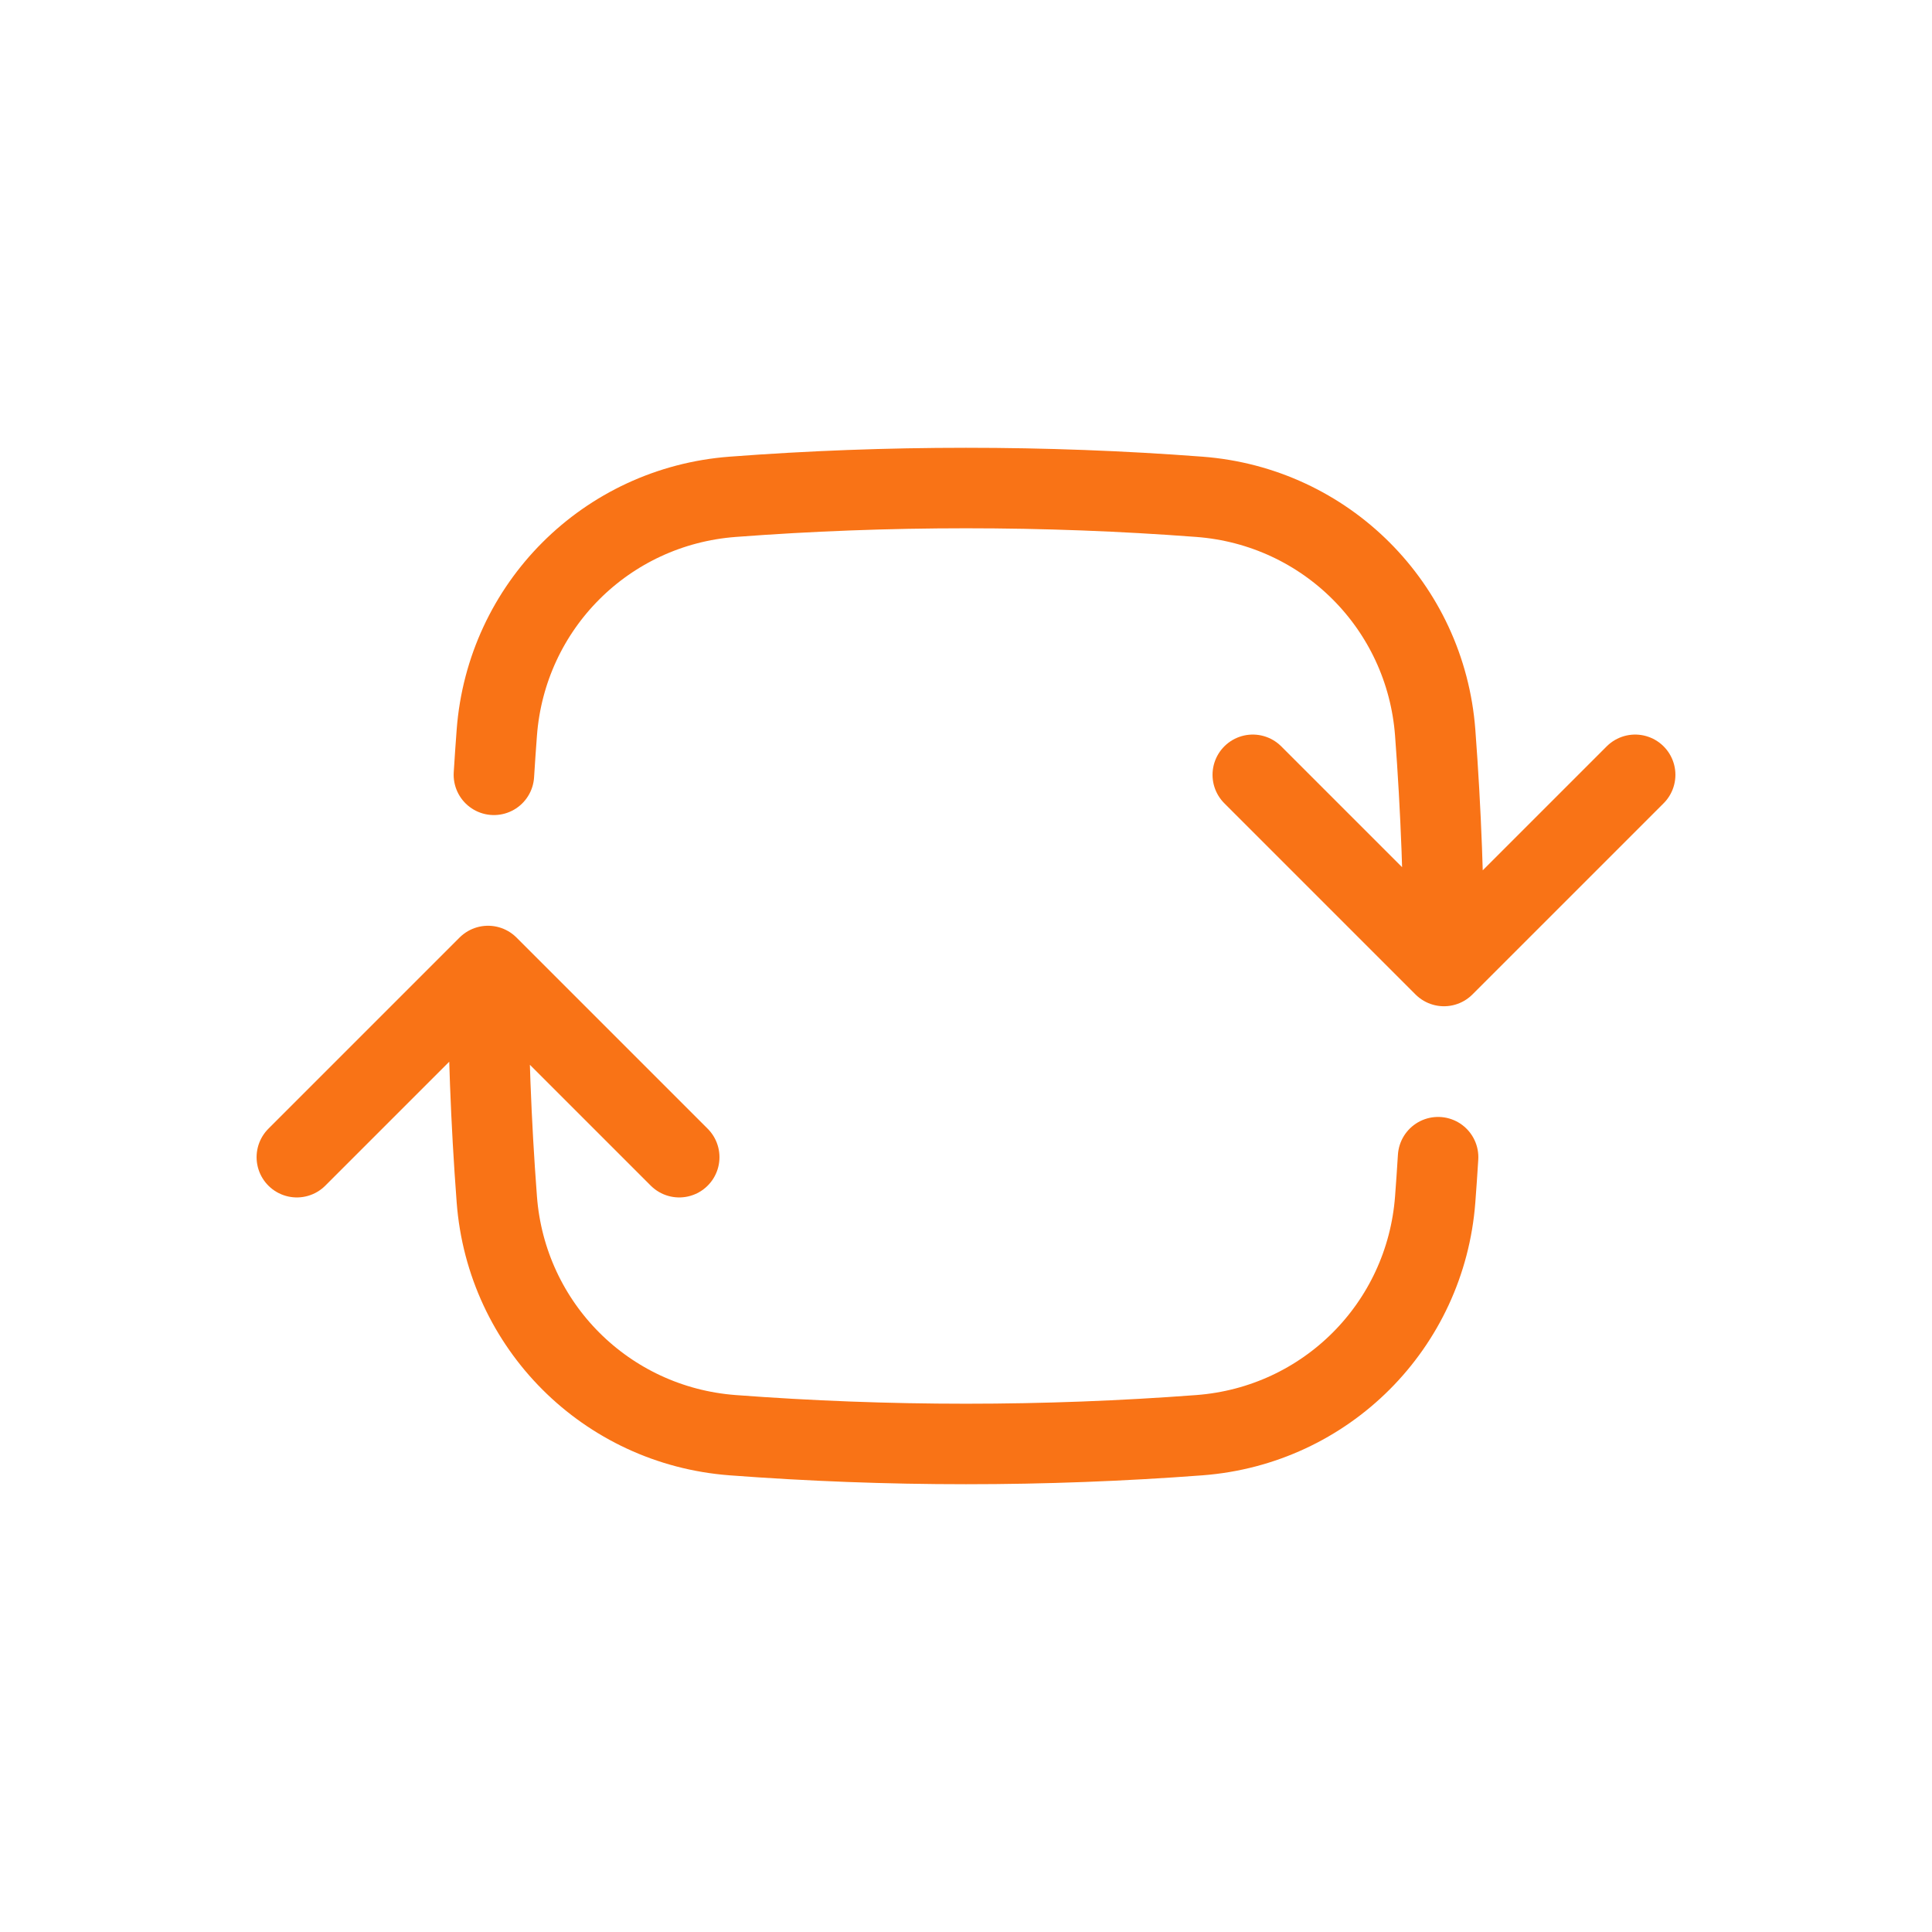 <svg width="48" height="48" viewBox="0 0 48 48" fill="none" xmlns="http://www.w3.org/2000/svg">
<path d="M35.875 24C35.875 22.049 35.801 20.116 35.657 18.203C35.42 15.061 32.939 12.58 29.797 12.343C27.884 12.198 25.951 12.125 24 12.125C22.049 12.125 20.116 12.198 18.203 12.343C15.061 12.58 12.58 15.061 12.343 18.203C12.316 18.551 12.293 18.9 12.271 19.25M35.875 24L40.625 19.25M35.875 24L31.125 19.25M12.125 24C12.125 25.951 12.198 27.884 12.343 29.797C12.58 32.939 15.061 35.42 18.203 35.657C20.116 35.801 22.049 35.875 24 35.875C25.951 35.875 27.884 35.801 29.797 35.657C32.939 35.42 35.42 32.939 35.657 29.797C35.684 29.449 35.707 29.1 35.729 28.75M12.125 24L16.875 28.75M12.125 24L7.375 28.75" stroke="#F97316" stroke-width="2" stroke-linecap="round" stroke-linejoin="round"/>
</svg>
